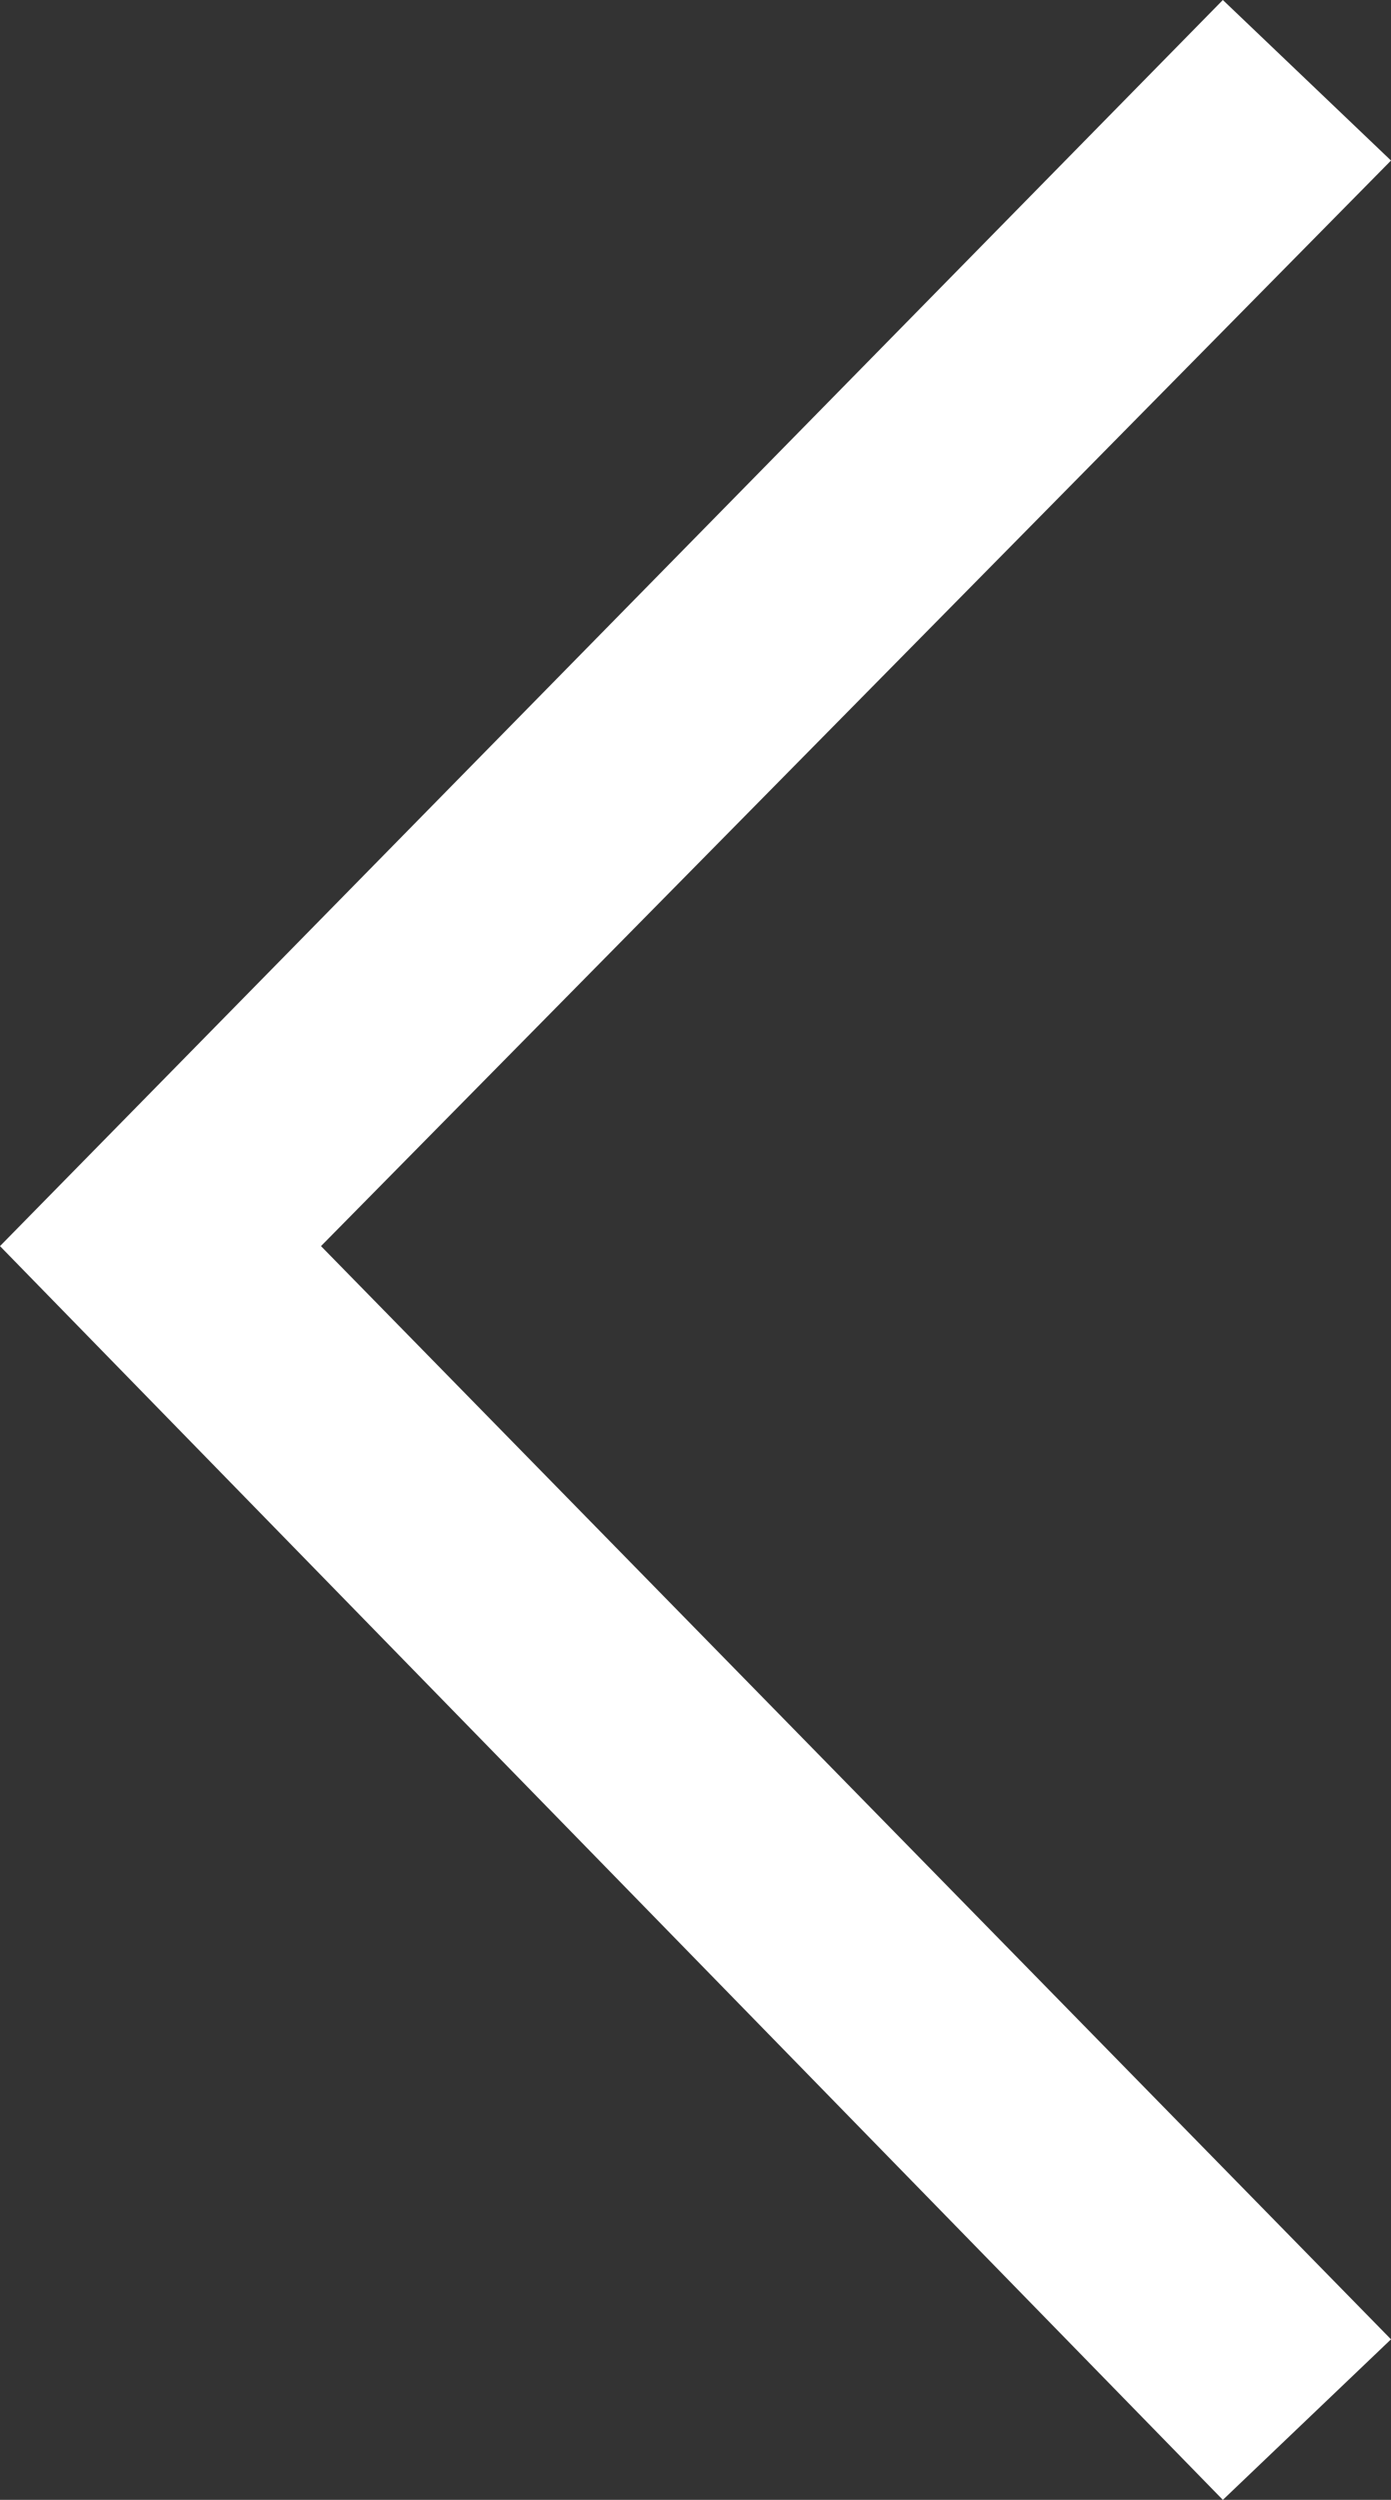 <svg xmlns="http://www.w3.org/2000/svg" viewBox="0 0 18.2 32.7" enable-background="new 0 0 18.2 32.7"><rect x="0" y="0" width="18.2" height="32.7" fill="#333333" stroke="none"/><style type="text/css">.st0{fill-rule:evenodd;clip-rule:evenodd;fill:#FFFFFF;}</style><path d="M16 32.7L0 16.3 16 0l2.2 2.1-14 14.2 14 14.3z" class="st0"/></svg>